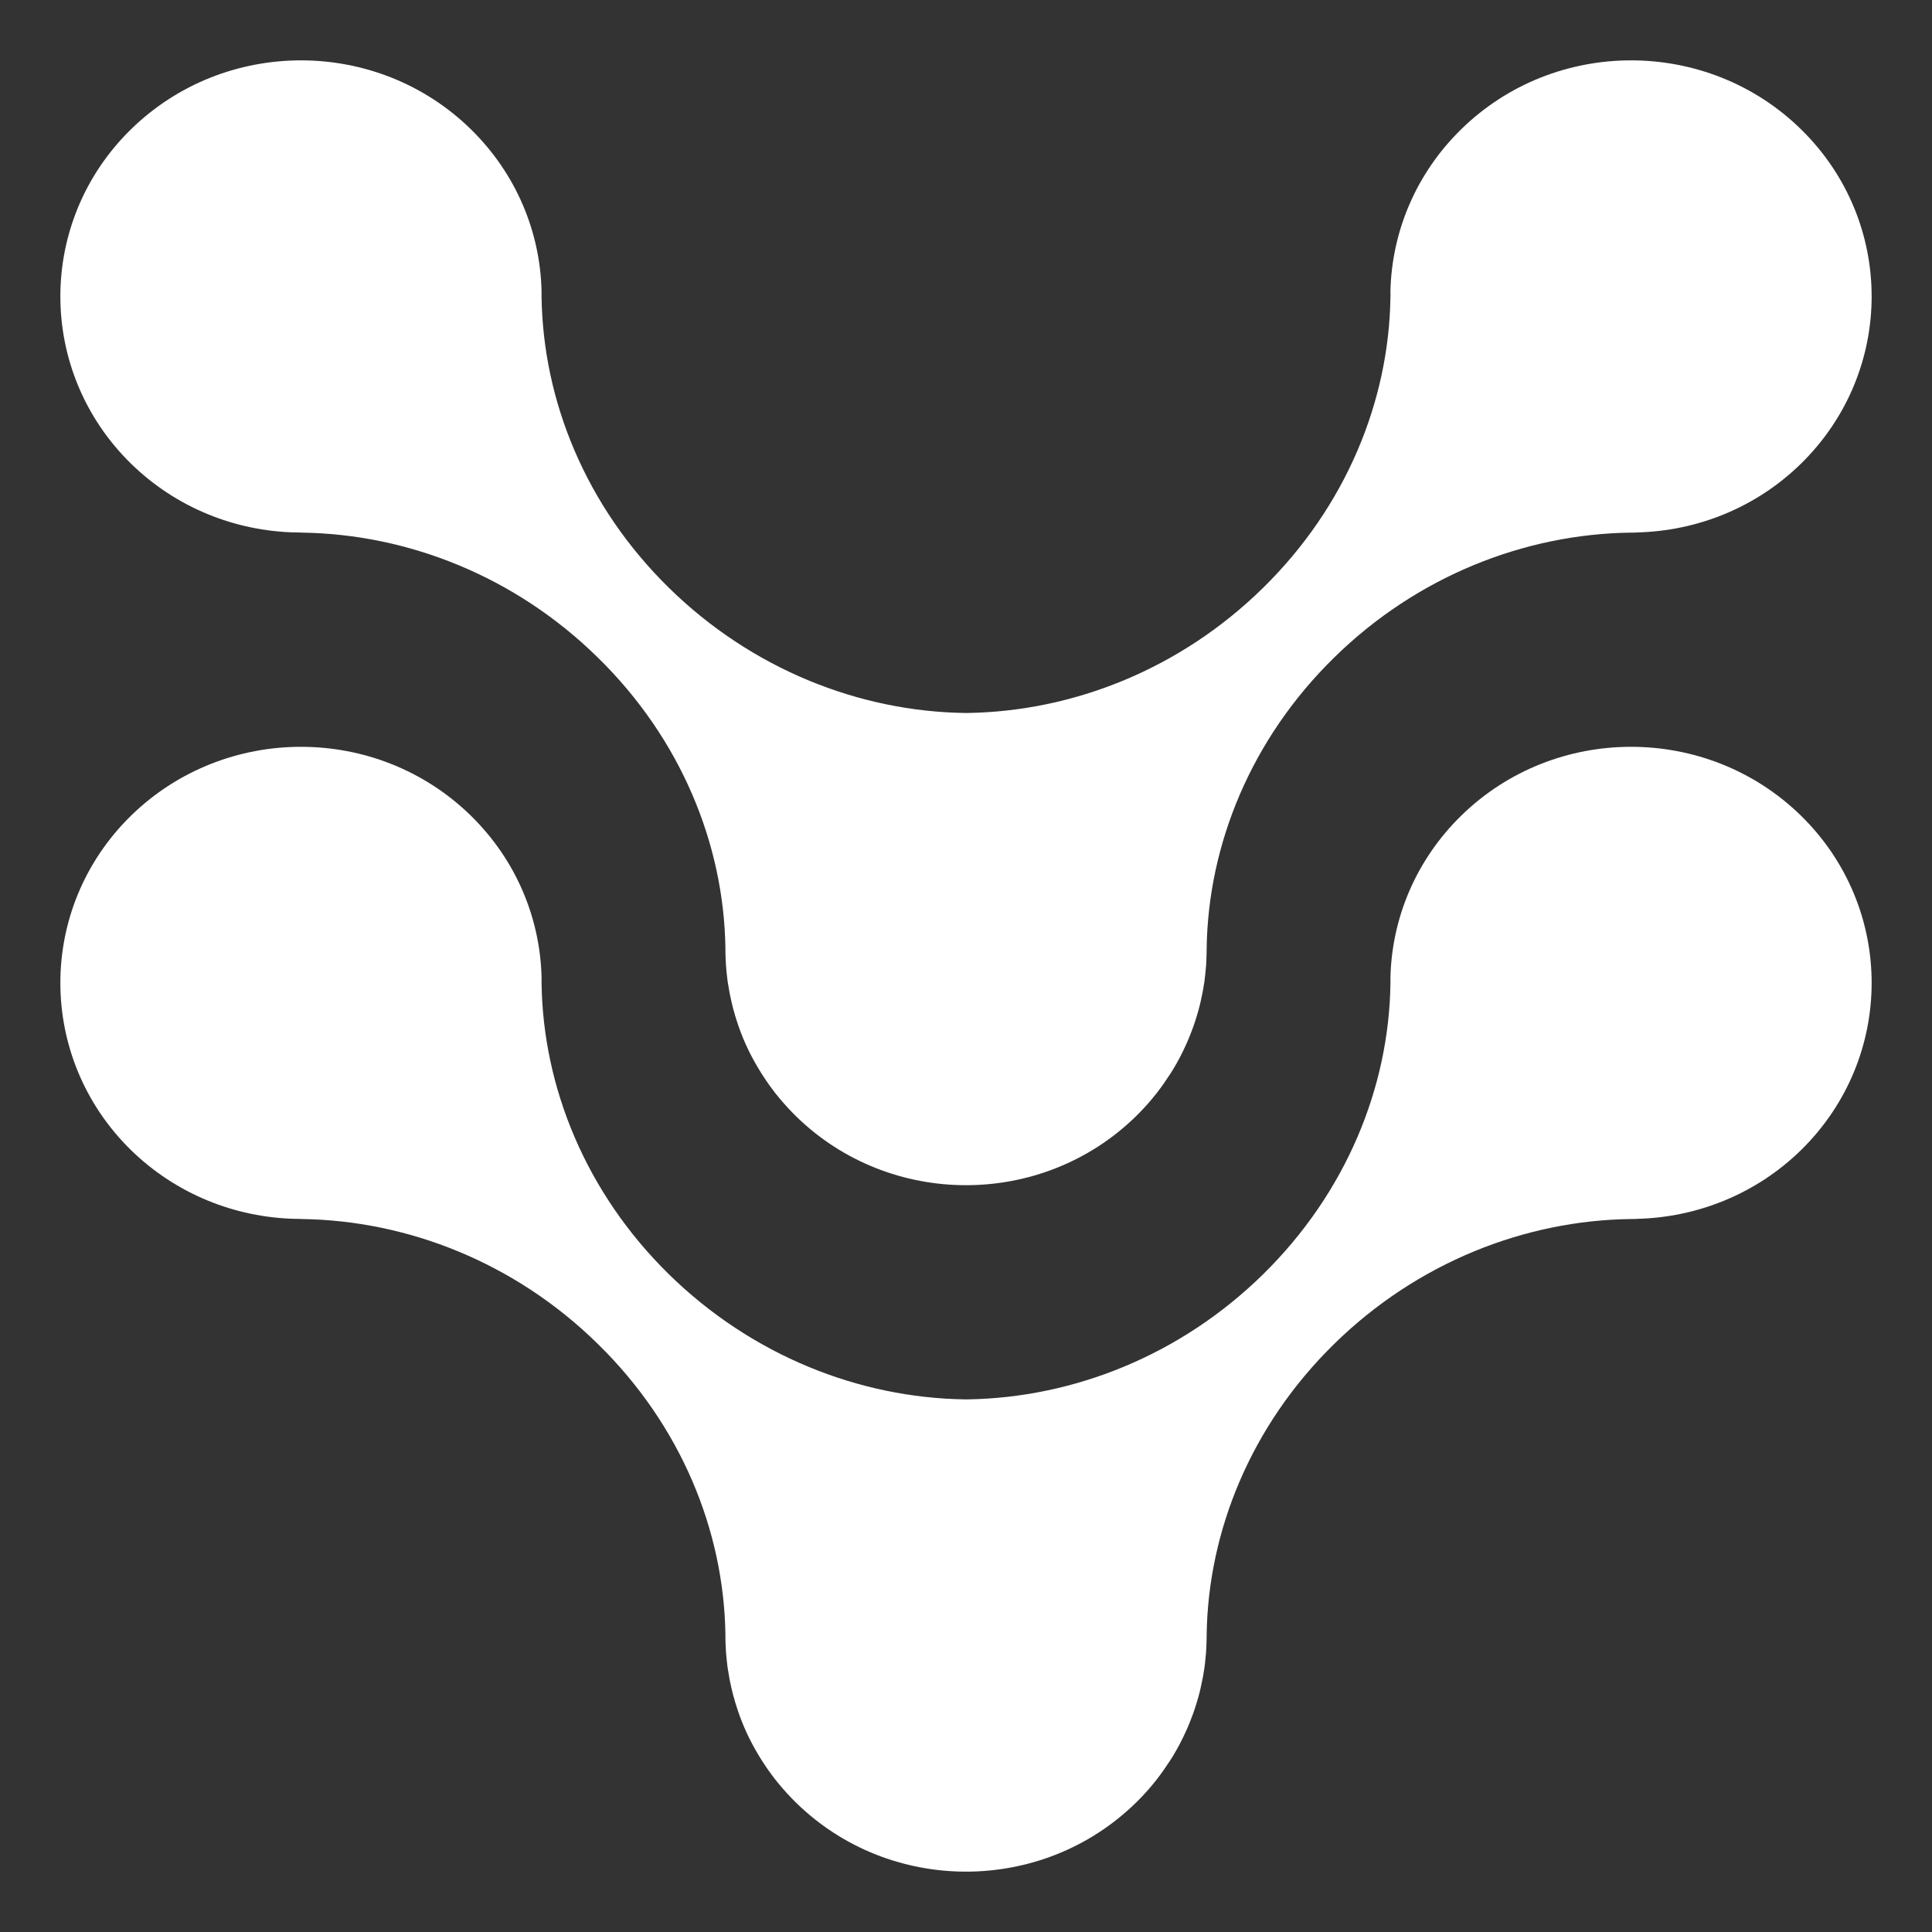 <svg width="32" height="32" viewBox="0 0 32 32" fill="none" xmlns="http://www.w3.org/2000/svg">
<rect x="0" y="0" width="32" height="32" fill="#333333" stroke="none"/>
<path d="M29.834 19.046C29.081 19.784 28.099 20.165 27.111 20.188C27.101 20.191 27.089 20.188 27.08 20.191H27.008C25.258 20.214 23.475 20.909 22.096 22.262C20.72 23.611 20.012 25.357 19.986 27.07V27.089C19.986 27.151 19.983 27.211 19.981 27.271C19.983 27.274 19.983 27.276 19.981 27.281C19.979 27.342 19.974 27.403 19.967 27.464C19.962 27.515 19.957 27.567 19.95 27.618C19.947 27.639 19.945 27.658 19.94 27.678C19.933 27.732 19.924 27.784 19.912 27.835C19.9 27.898 19.886 27.959 19.872 28.02C19.857 28.081 19.84 28.141 19.821 28.202C19.802 28.263 19.783 28.324 19.762 28.382C19.74 28.443 19.716 28.501 19.693 28.56C19.676 28.602 19.657 28.647 19.638 28.686C19.578 28.819 19.509 28.95 19.433 29.077C19.404 29.123 19.376 29.17 19.342 29.217C19.264 29.336 19.178 29.455 19.083 29.568C19.002 29.665 18.913 29.762 18.818 29.855C17.262 31.382 14.738 31.382 13.182 29.855C13.082 29.757 12.987 29.652 12.899 29.546C12.86 29.5 12.822 29.451 12.786 29.402C12.746 29.348 12.708 29.297 12.672 29.24C12.636 29.186 12.601 29.133 12.568 29.077C12.41 28.817 12.286 28.543 12.198 28.261C12.184 28.216 12.169 28.172 12.158 28.125C12.151 28.106 12.146 28.085 12.141 28.067C12.132 28.029 12.122 27.99 12.113 27.95C12.093 27.868 12.077 27.784 12.065 27.7C12.058 27.665 12.053 27.63 12.048 27.595C12.039 27.515 12.029 27.433 12.024 27.354C12.022 27.307 12.019 27.258 12.017 27.211V27.197C12.015 27.162 12.015 27.124 12.015 27.089V27.059C11.986 25.348 11.279 23.608 9.904 22.262C8.53 20.911 6.752 20.216 5.004 20.191C4.965 20.188 4.928 20.188 4.89 20.188C3.901 20.165 2.922 19.784 2.166 19.046C0.611 17.517 0.611 15.041 2.166 13.514C3.724 11.988 6.247 11.988 7.803 13.514C8.556 14.253 8.946 15.216 8.97 16.186V16.287C8.994 18.005 9.701 19.754 11.081 21.108C12.458 22.456 14.235 23.153 15.981 23.178H16.031C17.775 23.15 19.547 22.454 20.919 21.108C22.296 19.756 23.004 18.012 23.03 16.299C23.03 16.261 23.032 16.224 23.03 16.186C23.054 15.216 23.445 14.253 24.198 13.514C25.753 11.988 28.278 11.988 29.834 13.514C31.389 15.041 31.389 17.517 29.834 19.046Z" fill="white" style="fill:white;fill-opacity:1;"/>
<path d="M29.834 7.676C29.081 8.415 28.099 8.796 27.111 8.819C27.101 8.822 27.089 8.819 27.08 8.822H27.008C25.258 8.845 23.475 9.539 22.096 10.893C20.72 12.242 20.012 13.988 19.986 15.702V15.721C19.986 15.781 19.983 15.842 19.981 15.903C19.983 15.905 19.983 15.907 19.981 15.912C19.979 15.973 19.974 16.034 19.967 16.095C19.962 16.146 19.957 16.197 19.95 16.248C19.947 16.27 19.945 16.289 19.94 16.309C19.933 16.363 19.924 16.414 19.912 16.466C19.9 16.529 19.886 16.59 19.872 16.651C19.857 16.712 19.84 16.773 19.821 16.833C19.802 16.894 19.783 16.955 19.762 17.013C19.74 17.074 19.716 17.133 19.693 17.191C19.676 17.233 19.657 17.277 19.638 17.317C19.578 17.45 19.509 17.582 19.433 17.707C19.404 17.754 19.376 17.801 19.342 17.848C19.264 17.967 19.178 18.086 19.083 18.198C19.002 18.297 18.913 18.392 18.818 18.486C17.262 20.012 14.738 20.012 13.182 18.486C13.082 18.387 12.987 18.283 12.899 18.177C12.86 18.131 12.822 18.082 12.786 18.032C12.746 17.979 12.708 17.927 12.672 17.871C12.636 17.818 12.601 17.764 12.568 17.707C12.41 17.448 12.286 17.175 12.198 16.892C12.184 16.847 12.169 16.803 12.158 16.756C12.151 16.738 12.146 16.716 12.141 16.698C12.132 16.66 12.122 16.62 12.113 16.58C12.093 16.499 12.077 16.414 12.065 16.331C12.058 16.296 12.053 16.26 12.048 16.225C12.039 16.146 12.029 16.064 12.024 15.985C12.022 15.938 12.019 15.889 12.017 15.842V15.828C12.015 15.793 12.015 15.756 12.015 15.721V15.69C11.986 13.979 11.279 12.24 9.904 10.893C8.53 9.542 6.752 8.847 5.004 8.822C4.965 8.819 4.928 8.819 4.89 8.819C3.901 8.796 2.922 8.415 2.166 7.676C0.611 6.147 0.611 3.671 2.166 2.145C3.724 0.618 6.247 0.618 7.803 2.145C8.556 2.884 8.946 3.847 8.97 4.817V4.917C8.994 6.636 9.701 8.385 11.081 9.738C12.458 11.087 14.235 11.784 15.981 11.809H16.031C17.775 11.781 19.547 11.085 20.919 9.738C22.296 8.387 23.004 6.643 23.03 4.929C23.03 4.892 23.032 4.854 23.03 4.817C23.054 3.847 23.445 2.884 24.198 2.145C25.753 0.618 28.278 0.618 29.834 2.145C31.389 3.671 31.389 6.147 29.834 7.676Z" fill="white" style="fill:white;fill-opacity:1;"/>
</svg>
